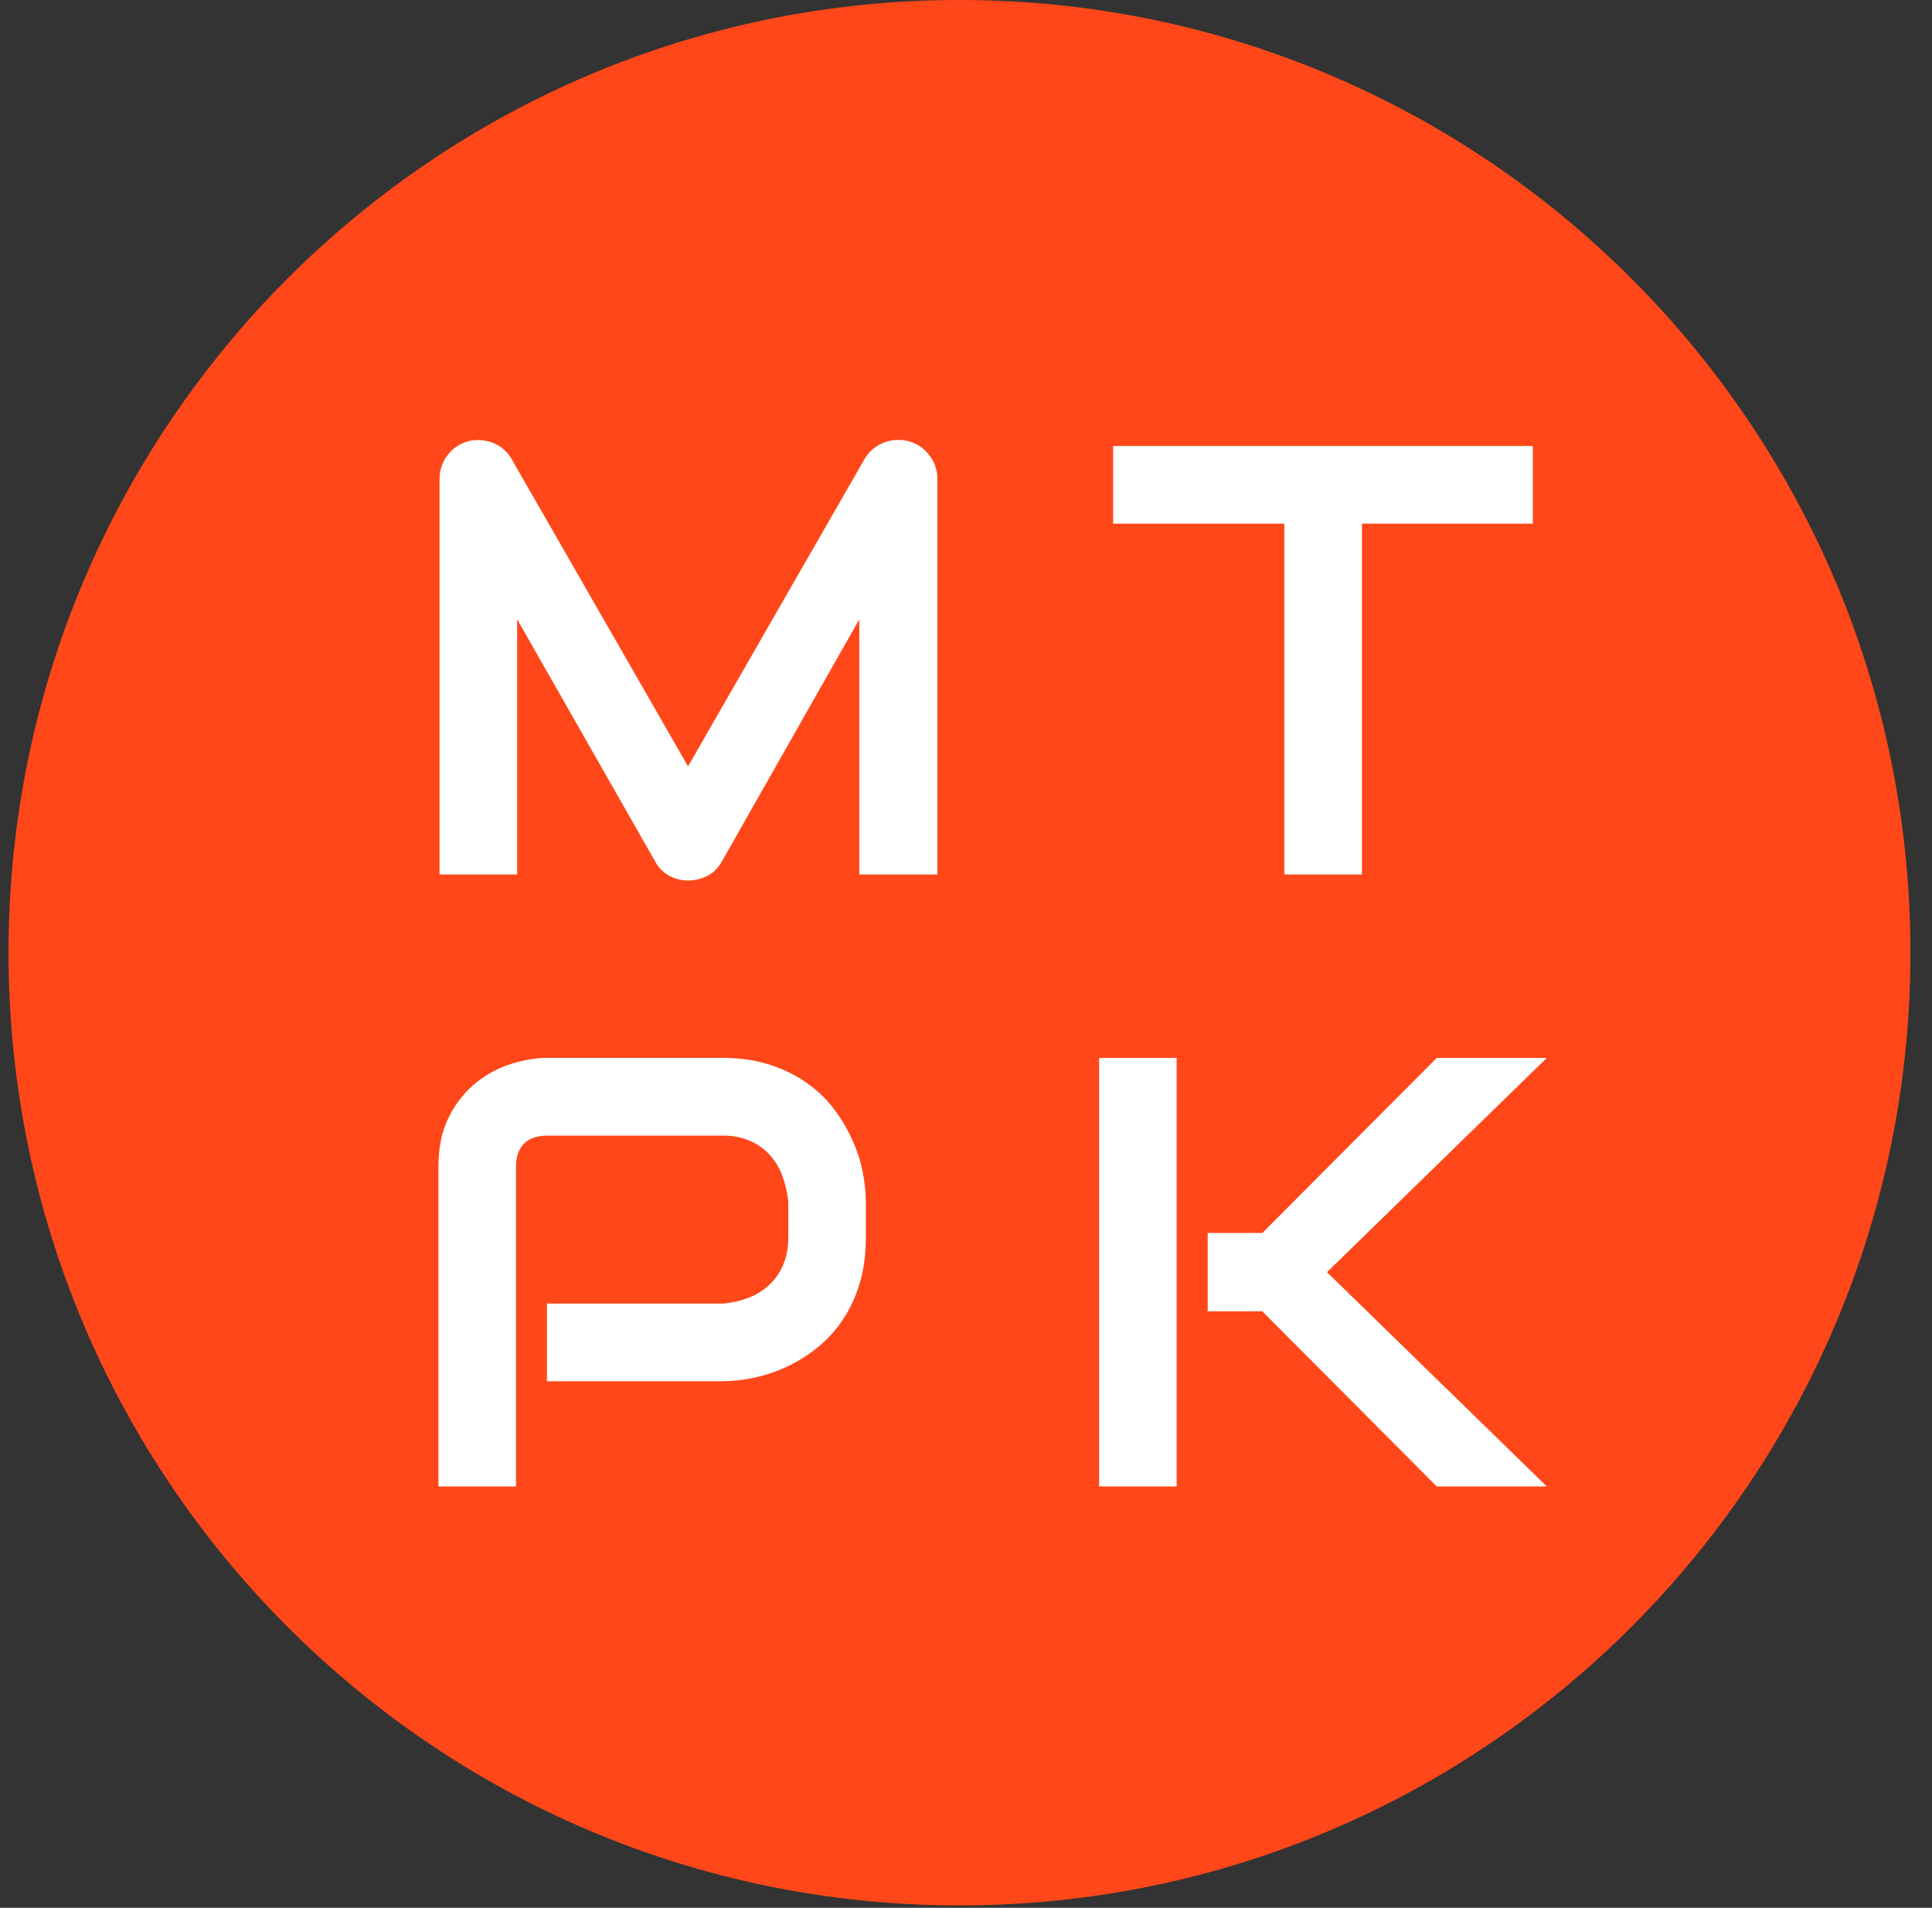 <?xml version="1.0" encoding="UTF-8"?> <svg xmlns="http://www.w3.org/2000/svg" width="80" height="79" viewBox="0 0 80 79" fill="none"><rect x="0" y="0" width="80" height="79" fill="#333333" stroke="none"/><path fill-rule="evenodd" clip-rule="evenodd" d="M79.107 39.45C79.107 61.238 61.478 78.902 39.731 78.902C17.984 78.902 0.353 61.238 0.353 39.45C0.353 17.66 17.984 0 39.731 0C61.477 0 79.107 17.662 79.107 39.45Z" fill="#FF4719"></path><path fill-rule="evenodd" clip-rule="evenodd" d="M38.816 36.212H35.581V25.646L29.886 35.681C29.745 35.935 29.551 36.131 29.299 36.263C29.049 36.393 28.779 36.46 28.49 36.46C28.211 36.46 27.951 36.394 27.708 36.262C27.463 36.129 27.263 35.926 27.133 35.68L21.415 25.645V36.212H18.201V19.841C18.201 19.471 18.311 19.14 18.529 18.851C18.748 18.563 19.034 18.369 19.388 18.27C19.727 18.188 20.082 18.211 20.408 18.336C20.733 18.462 21.006 18.696 21.179 19L28.49 31.734L35.804 19.001C35.991 18.687 36.253 18.465 36.587 18.333C36.922 18.201 37.27 18.18 37.632 18.271C37.977 18.37 38.26 18.564 38.483 18.852C38.704 19.142 38.816 19.472 38.816 19.842V36.212ZM63.47 21.684H56.395V36.212H53.181V21.684H46.093V18.468H63.47V21.684ZM35.852 51.232C35.852 51.966 35.763 52.62 35.581 53.198C35.416 53.743 35.168 54.259 34.845 54.727C34.548 55.157 34.187 55.538 33.776 55.859C33.014 56.455 32.125 56.865 31.177 57.059C30.761 57.147 30.337 57.192 29.911 57.196H22.648V53.98H29.911C30.295 53.952 30.672 53.867 31.03 53.726C31.362 53.589 31.649 53.405 31.887 53.174C32.125 52.943 32.311 52.668 32.444 52.339C32.576 52.013 32.642 51.644 32.642 51.231V49.772C32.605 49.39 32.518 49.016 32.381 48.658C32.261 48.337 32.079 48.042 31.845 47.791C31.613 47.548 31.333 47.356 31.023 47.228C30.67 47.085 30.292 47.016 29.911 47.024H22.674C22.245 47.024 21.921 47.134 21.698 47.357C21.477 47.581 21.366 47.902 21.366 48.324V61.552H18.154V48.324C18.154 47.498 18.304 46.797 18.605 46.22C18.875 45.679 19.258 45.203 19.727 44.822C20.177 44.467 20.665 44.209 21.192 44.047C21.719 43.888 22.205 43.806 22.648 43.806H29.911C30.637 43.806 31.287 43.899 31.863 44.086C32.439 44.271 32.949 44.517 33.387 44.828C33.828 45.136 34.204 45.493 34.513 45.897C34.821 46.302 35.075 46.726 35.276 47.167C35.478 47.607 35.626 48.054 35.718 48.503C35.806 48.954 35.852 49.376 35.852 49.772V51.231V51.232ZM45.513 61.553H48.723V43.807H45.513V61.553ZM64.051 61.553H59.493L52.269 54.3H50.008V51.058H52.269L59.493 43.807H64.051L54.948 52.679L64.051 61.553Z" fill="white"></path></svg> 